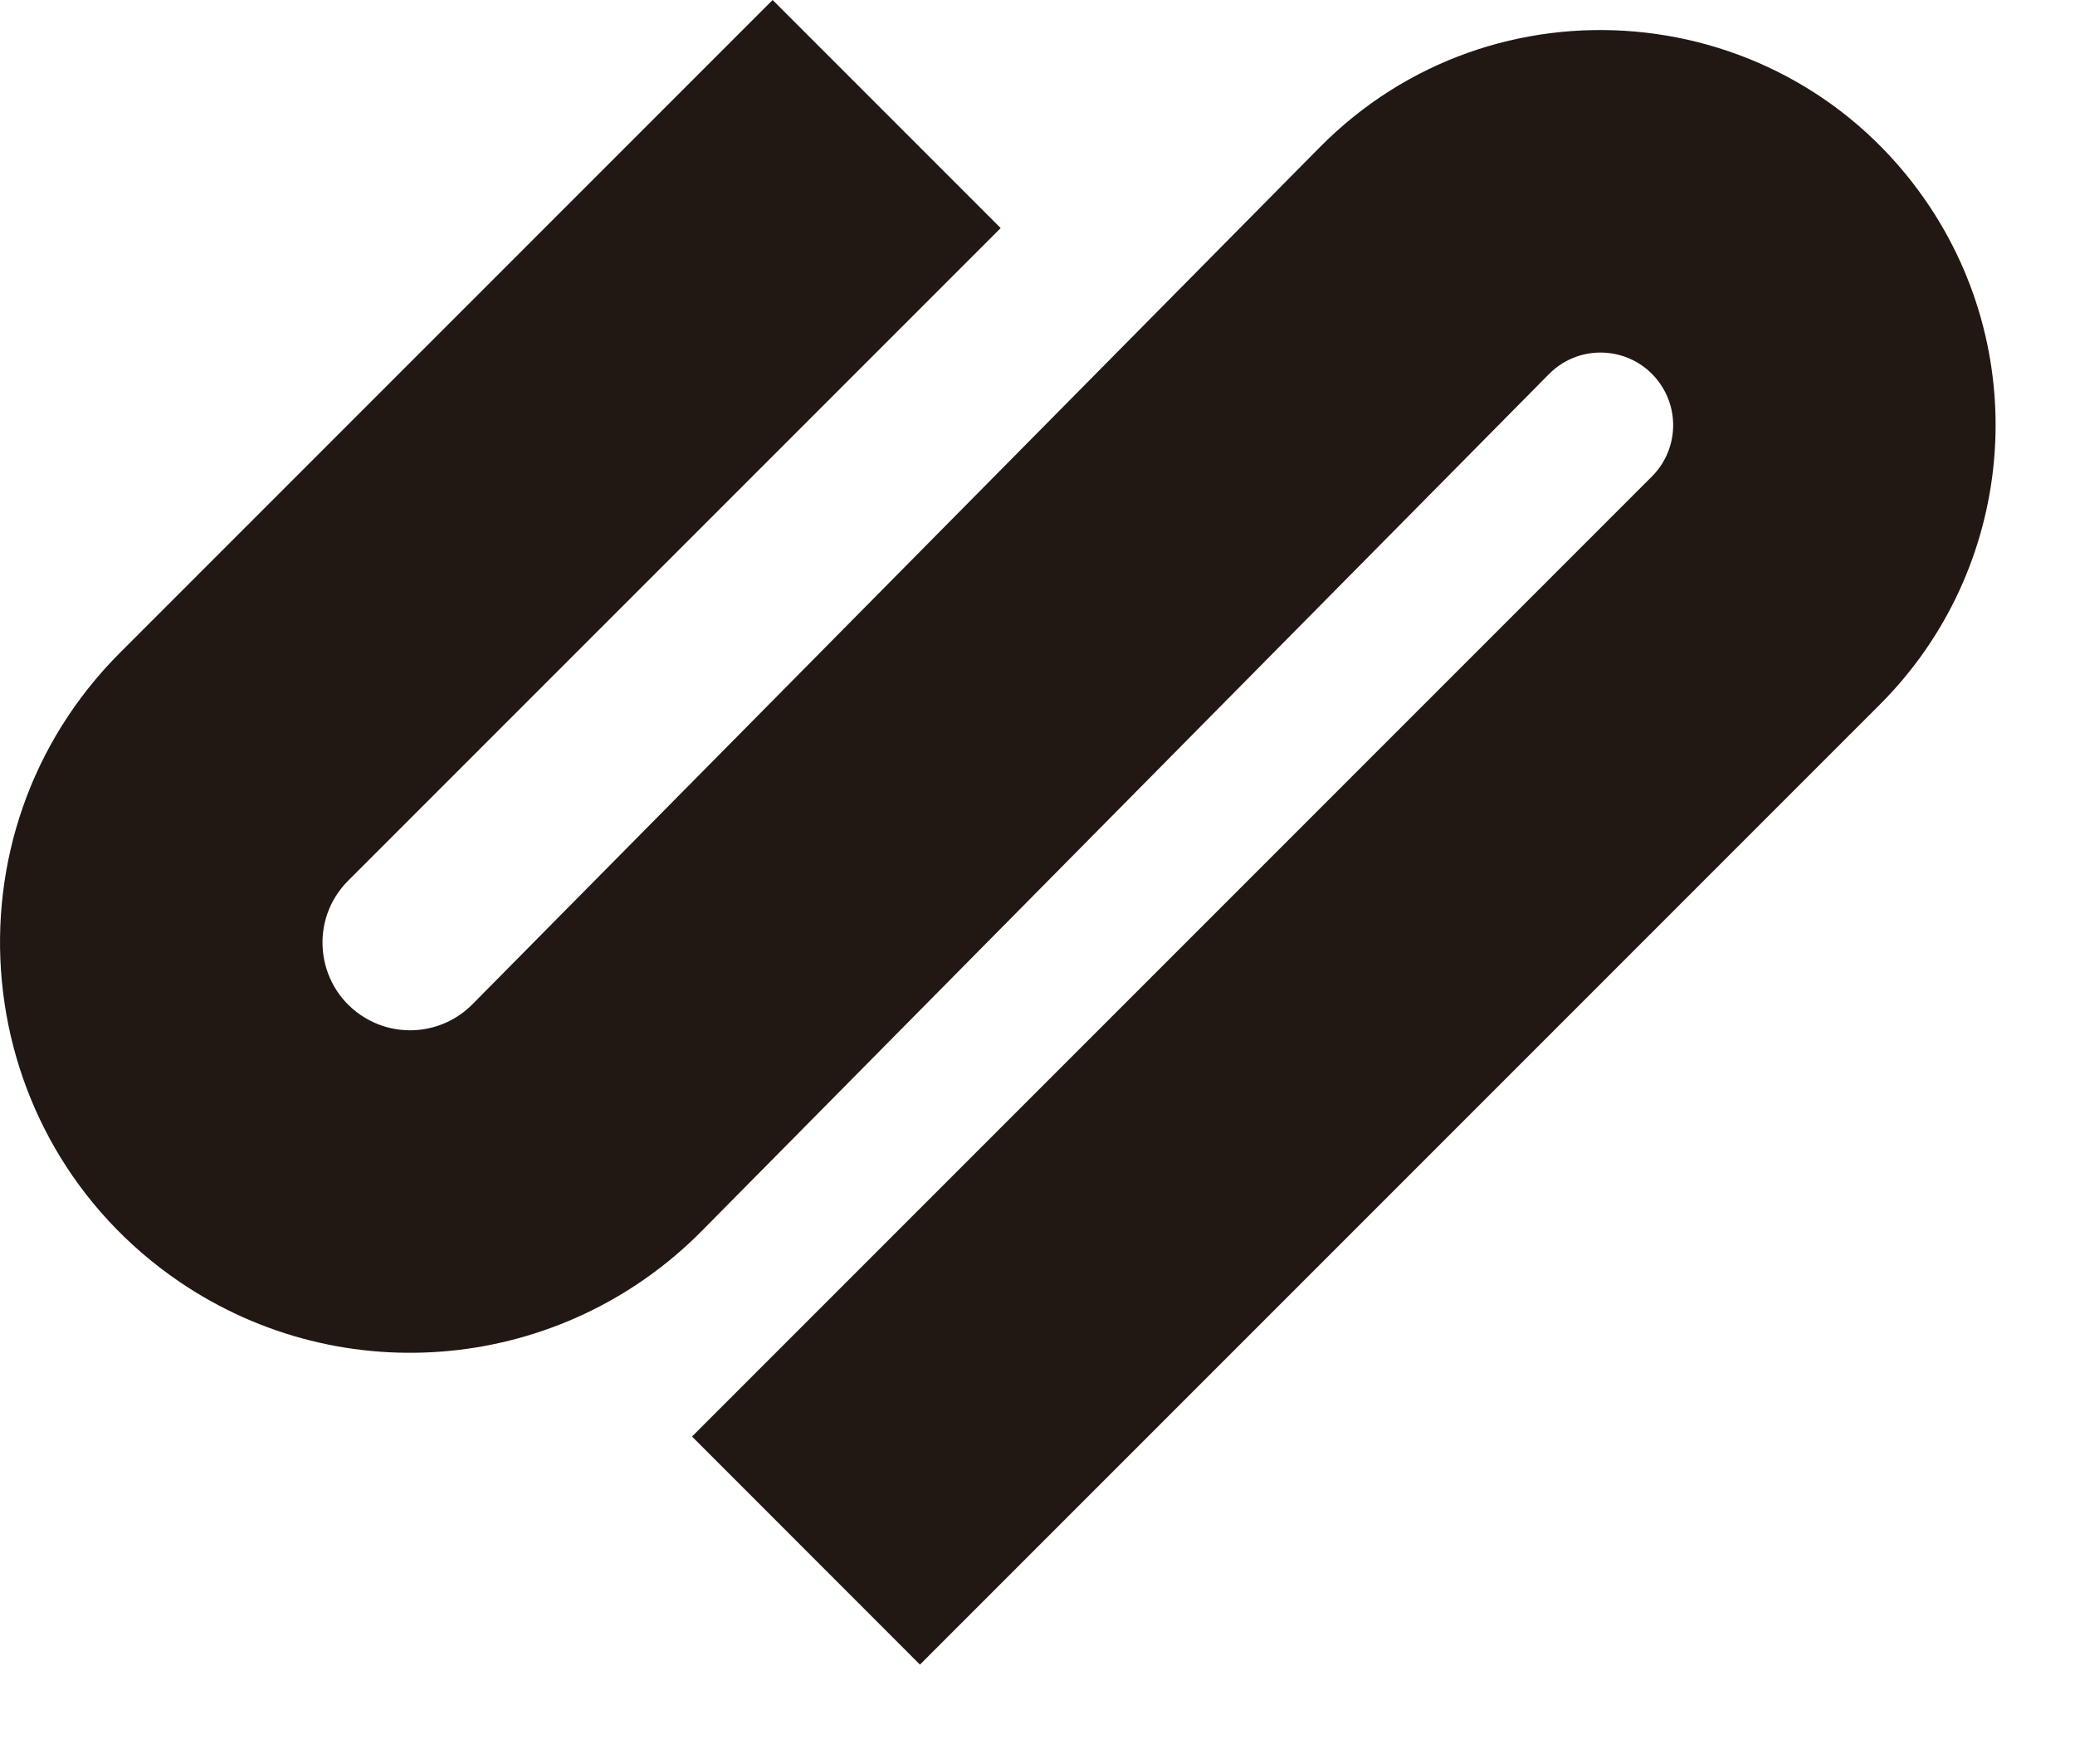 <?xml version="1.0" encoding="utf-8"?>
<svg xmlns="http://www.w3.org/2000/svg" fill="none" height="100%" overflow="visible" preserveAspectRatio="none" style="display: block;" viewBox="0 0 20 17" width="100%">
<path clip-rule="evenodd" d="M1.158 6.289L7.447 0L9.645 2.198L3.356 8.487C2.981 8.861 3.04 9.485 3.478 9.783C3.815 10.012 4.267 9.968 4.554 9.678L12.72 1.42C14.396 -0.276 17.202 -0.03 18.559 1.931C19.605 3.444 19.42 5.489 18.119 6.79L8.867 16.042L6.67 13.844L15.922 4.592C16.161 4.353 16.195 3.977 16.002 3.699C15.753 3.339 15.238 3.294 14.93 3.605L6.764 11.863C5.423 13.219 3.307 13.425 1.73 12.353C-0.32 10.958 -0.595 8.042 1.158 6.289Z" fill="#211814" fill-rule="evenodd" id="Shape"/>
</svg>